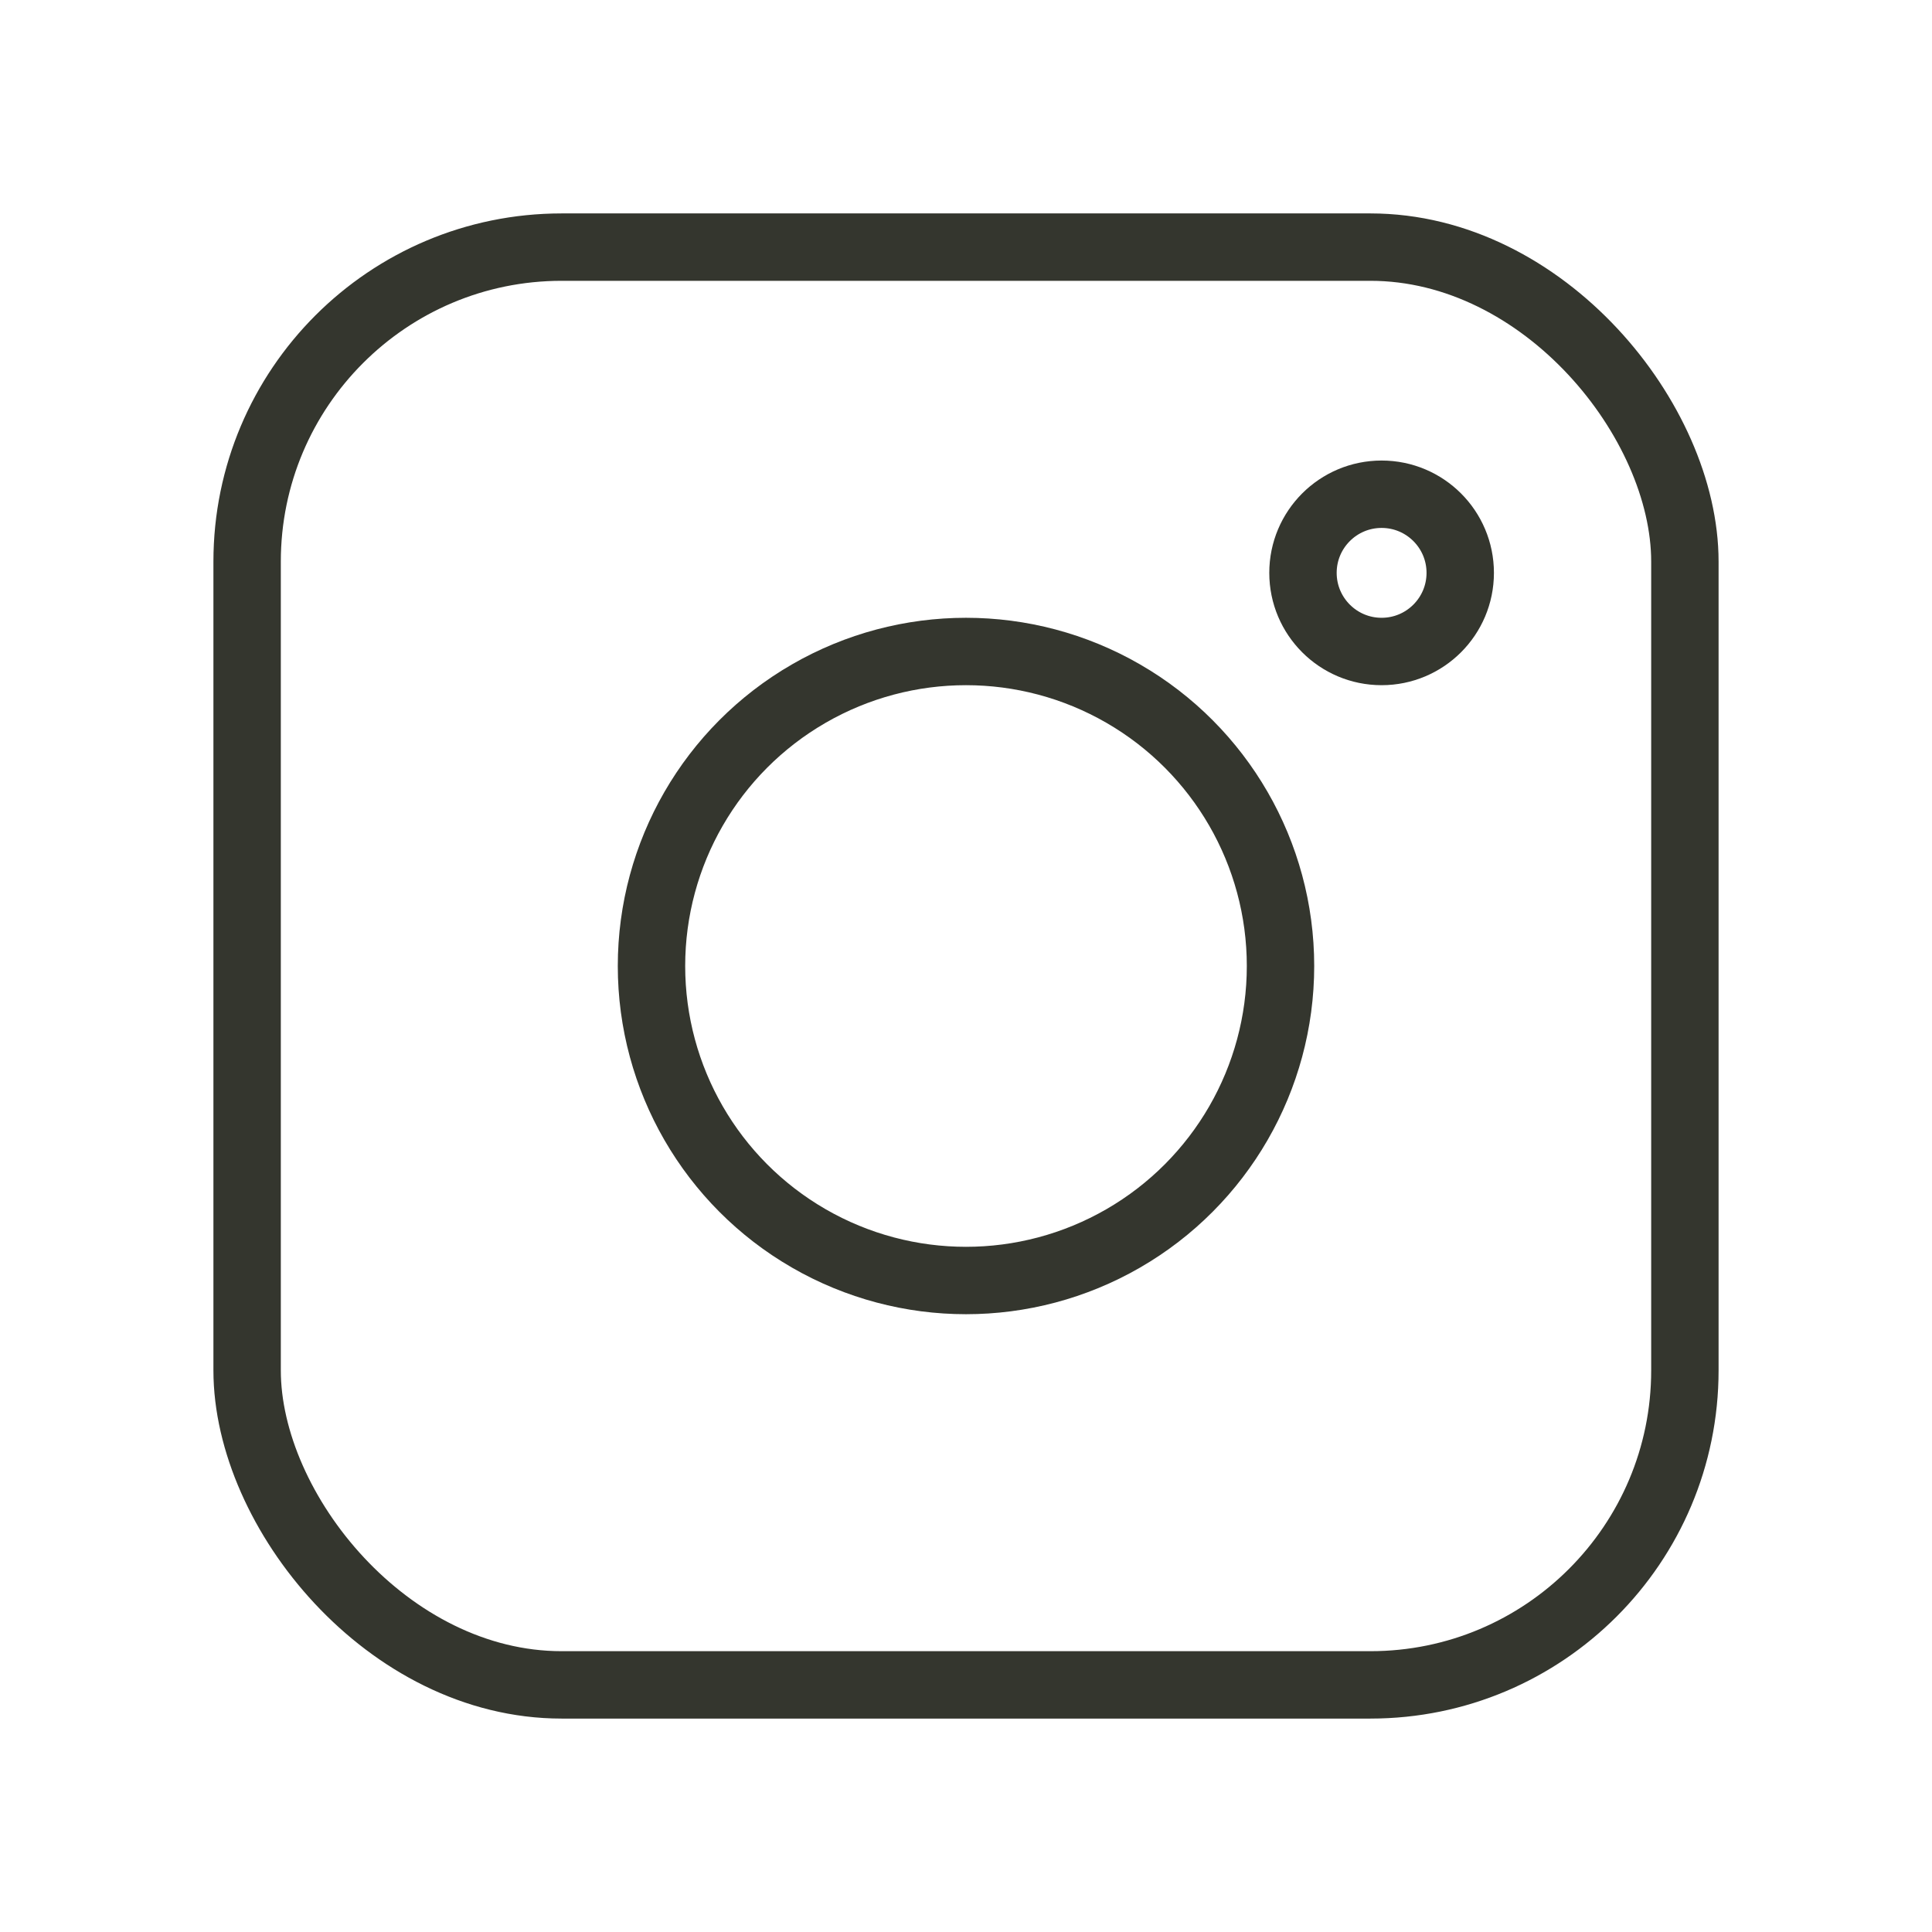 <svg xmlns="http://www.w3.org/2000/svg" width="86" height="86" viewBox="0 0 86 86">
  <g id="feathers-insta" transform="translate(0.329 0.329)">
    <rect id="Rectangle_368" data-name="Rectangle 368" width="86" height="86" transform="translate(-0.329 -0.329)" fill="none"/>
    <circle id="Ellipse_32" data-name="Ellipse 32" cx="14" cy="14" r="14" transform="translate(28.671 28.671)" fill="none" stroke="#34362e" stroke-width="3"/>
    <rect id="Rectangle_369" data-name="Rectangle 369" width="64" height="64" rx="14" transform="translate(10.671 10.671)" fill="none" stroke="#34362e" stroke-linecap="round" stroke-linejoin="round" stroke-width="3"/>
    <circle id="Ellipse_33" data-name="Ellipse 33" cx="3.5" cy="3.5" r="3.5" transform="translate(57.671 21.671)" fill="none" stroke="#34362e" stroke-width="3"/>
  </g>
</svg>
